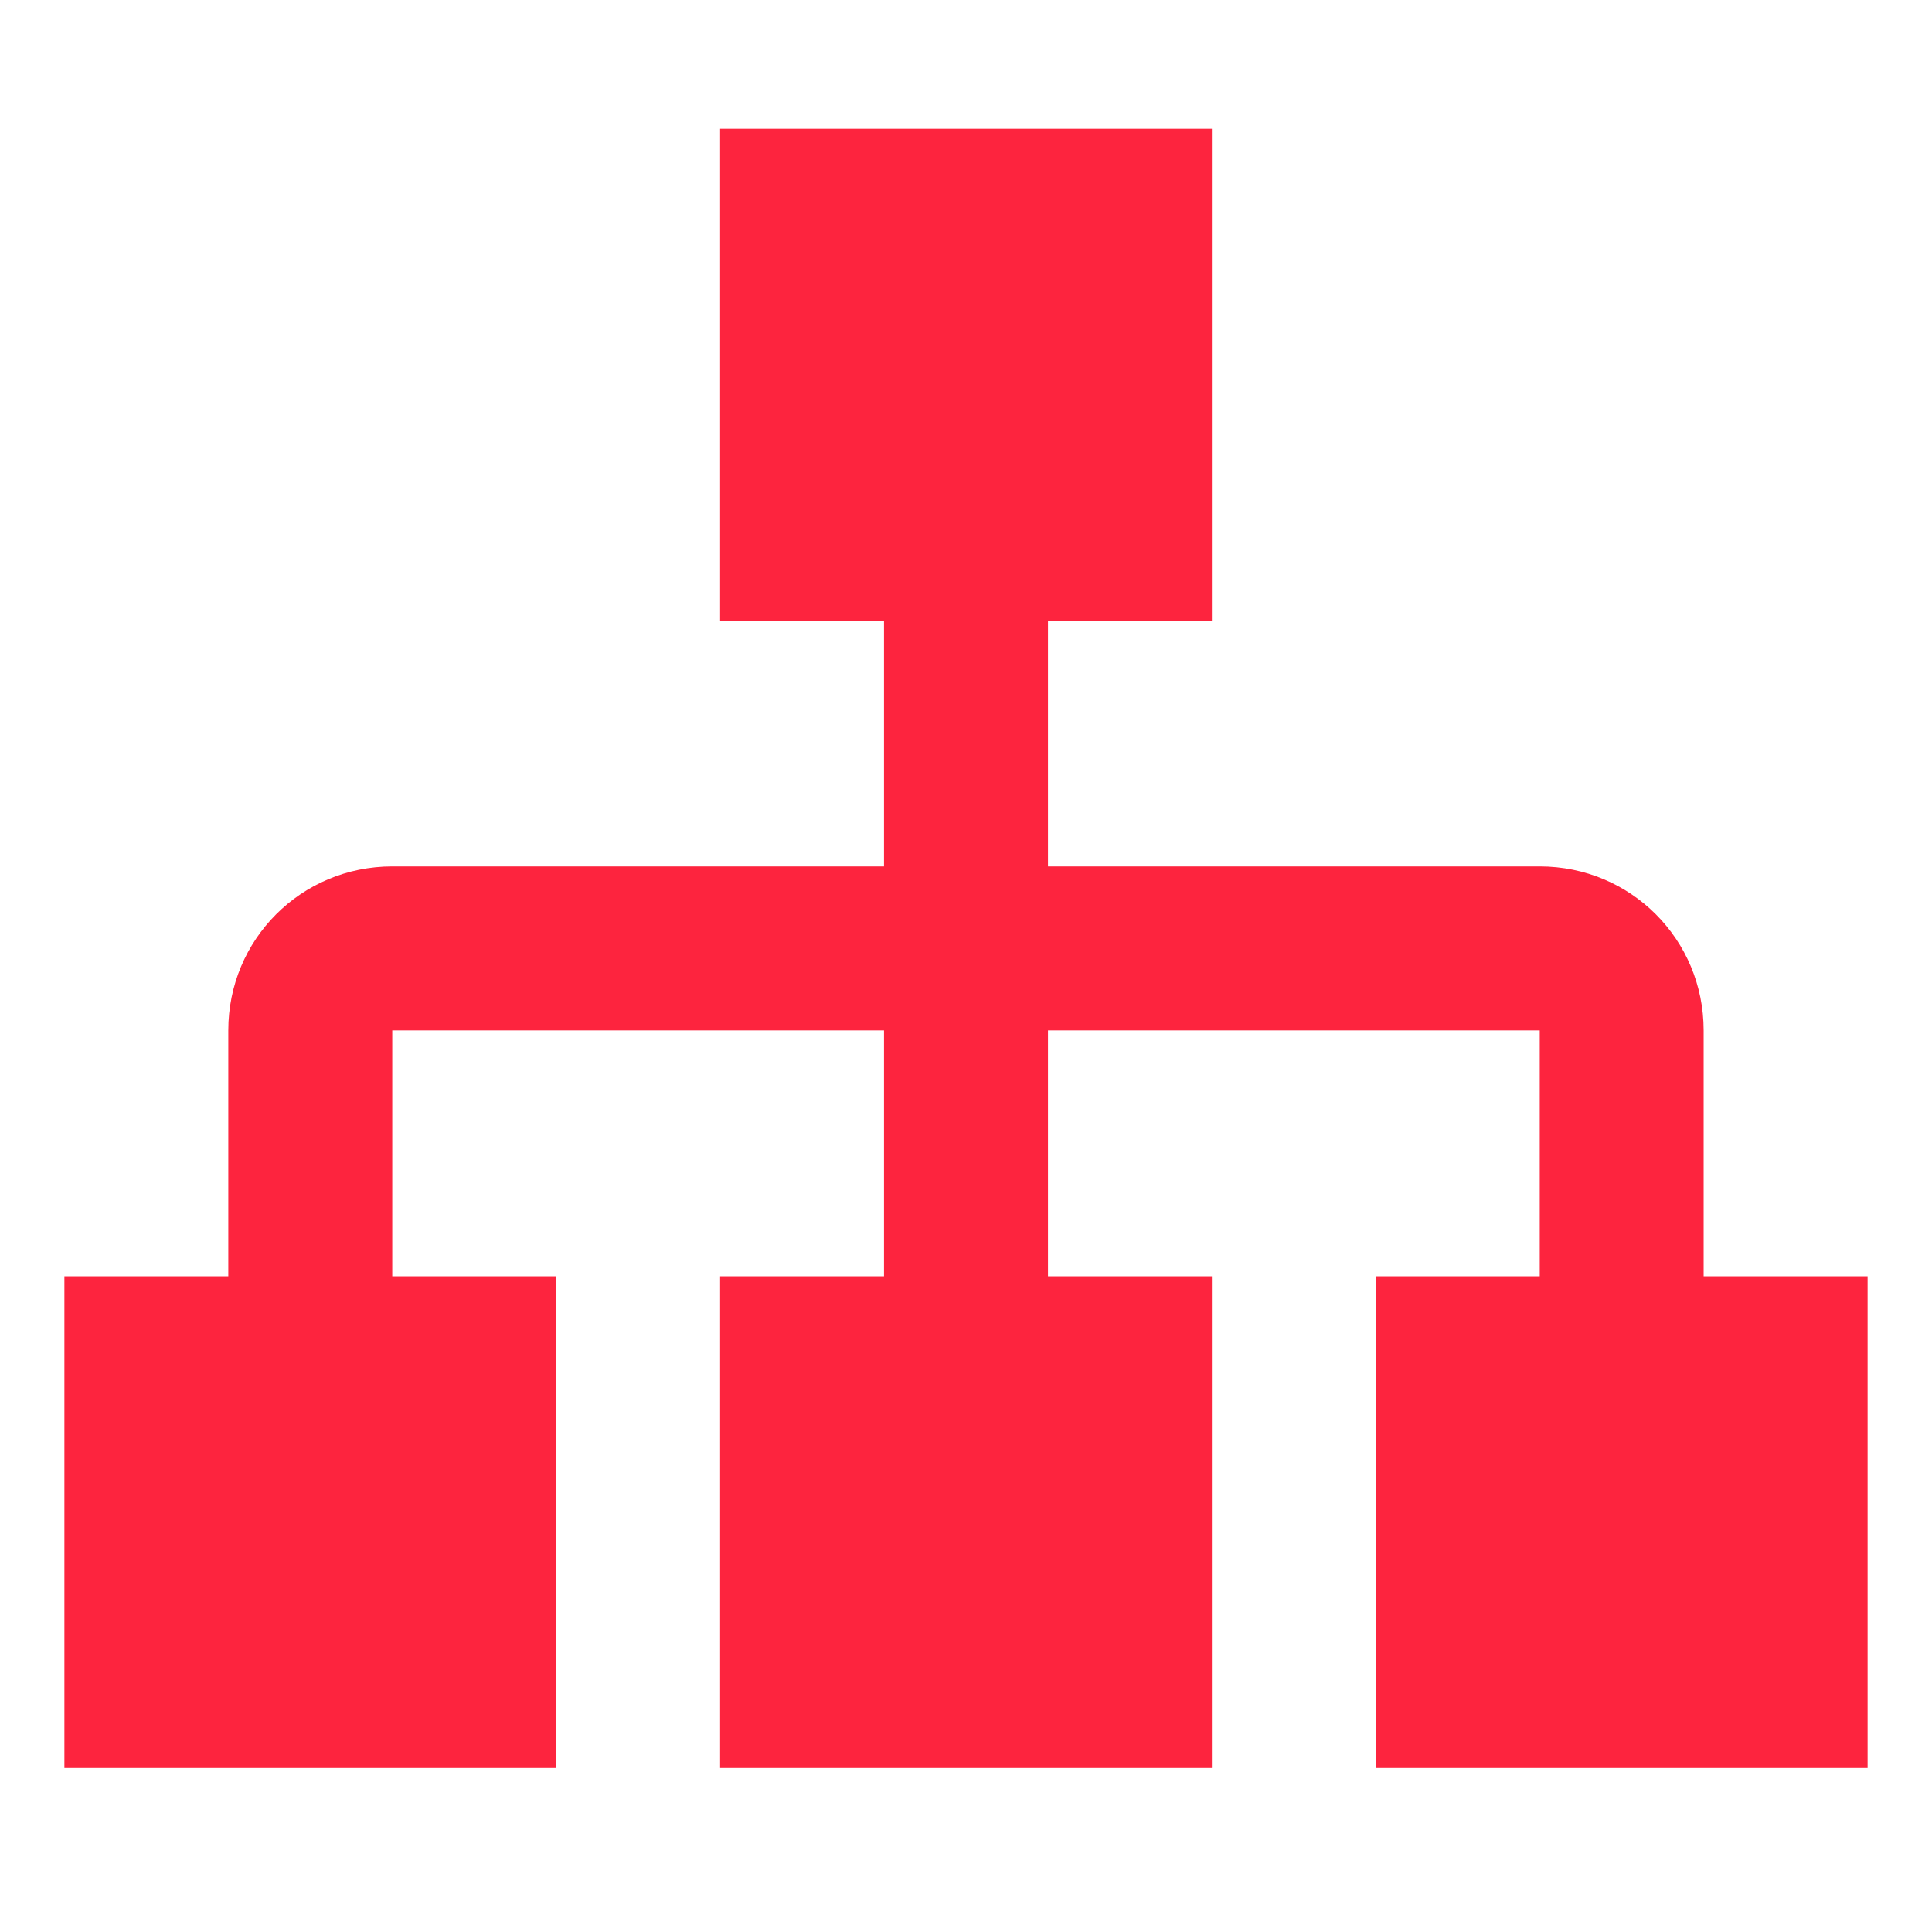 <svg width="30" height="30" viewBox="0 0 30 30" fill="none" xmlns="http://www.w3.org/2000/svg">
<path d="M11.182 2V9.636H13.727V13.454H6.091C4.678 13.454 3.545 14.587 3.545 16V19.818H1V27.454H8.636V19.818H6.091V16H13.727V19.818H11.182V27.454H18.818V19.818H16.273V16H23.909V19.818H21.364V27.454H29V19.818H26.454V16C26.454 14.587 25.322 13.454 23.909 13.454H16.273V9.636H18.818V2H11.182Z" fill="#FD243E"/>
</svg>
